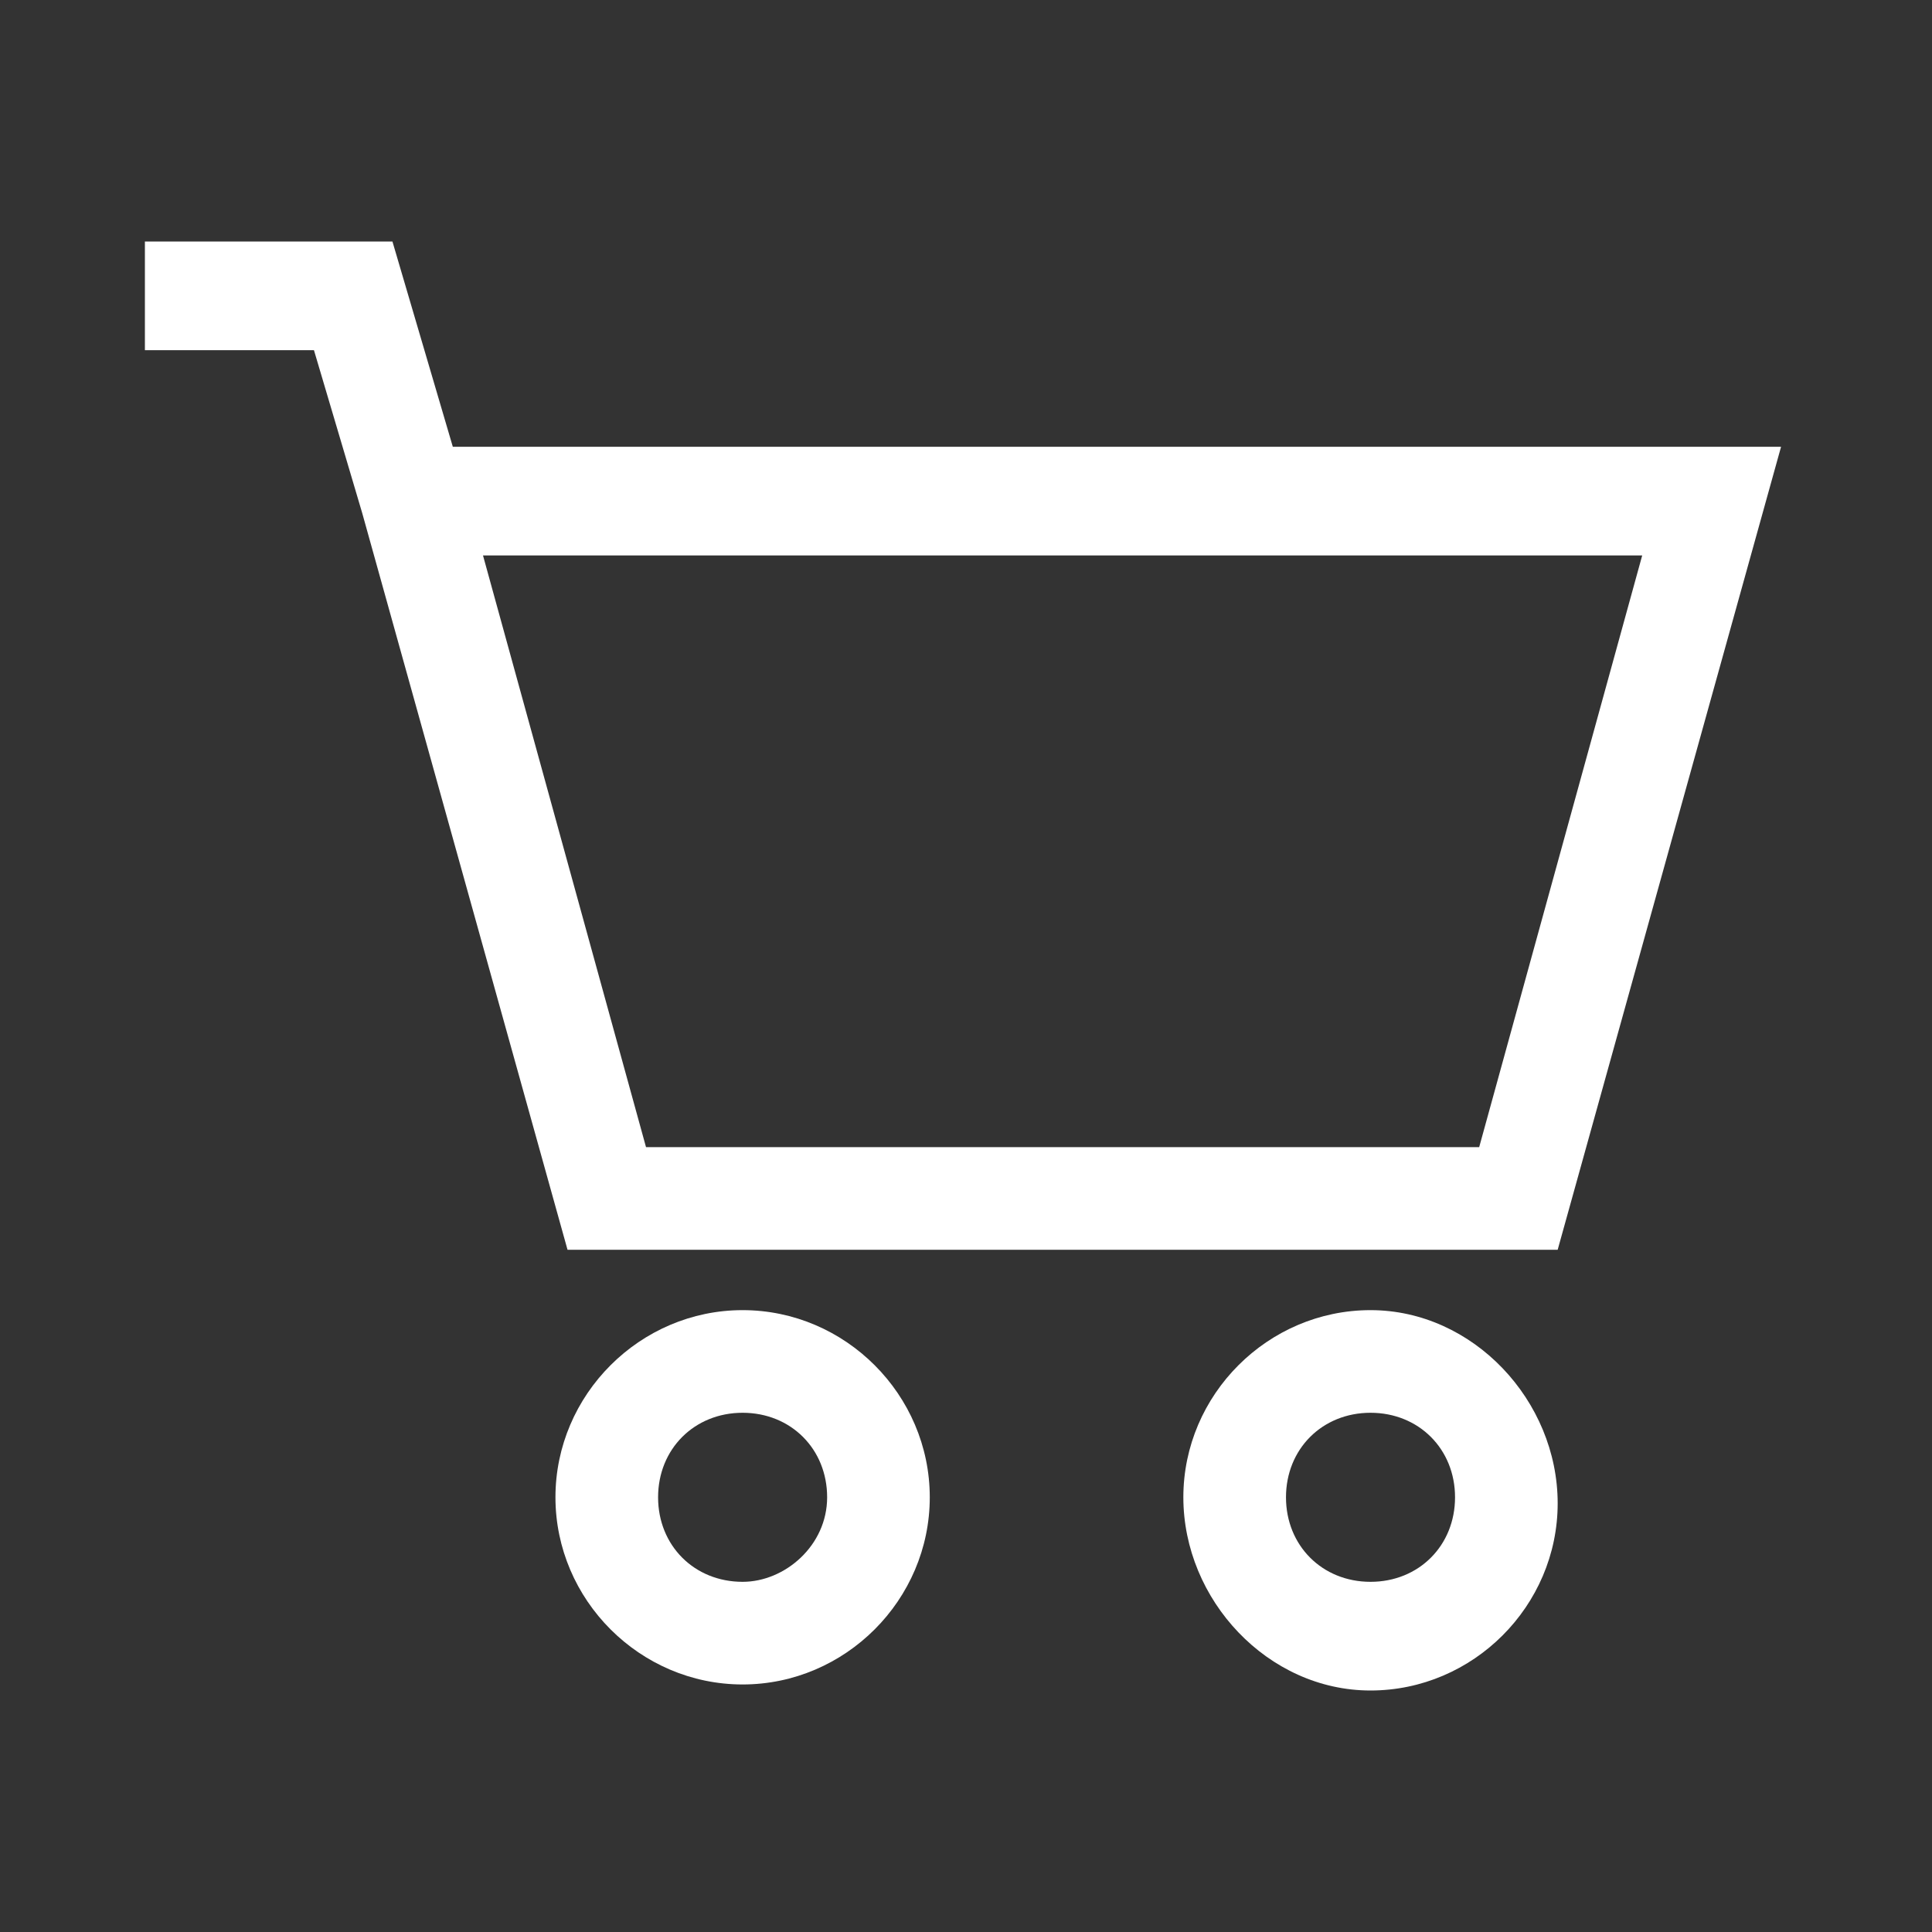 <?xml version="1.0" encoding="UTF-8"?>
<svg xmlns="http://www.w3.org/2000/svg" xmlns:xlink="http://www.w3.org/1999/xlink" version="1.1" id="Layer_1" x="0px" y="0px" viewBox="0 0 32 32" style="enable-background:new 0 0 32 32;" xml:space="preserve"><rect x="0" y="0" width="32" height="32" fill="#333333" stroke="none"/> <style type="text/css"> .st0{fill:#FFFFFF;} </style> <path class="st0" d="M22.7,21.7c-1.7,0-3.1,1.4-3.1,3.1S21,28,22.7,28s3.1-1.4,3.1-3.1S24.4,21.7,22.7,21.7z M22.7,26.2 c-0.8,0-1.4-0.6-1.4-1.4s0.6-1.4,1.4-1.4s1.4,0.6,1.4,1.4S23.5,26.2,22.7,26.2z"></path> <path class="st0" d="M12.3,21.7c-1.7,0-3.1,1.4-3.1,3.1s1.4,3.1,3.1,3.1s3.1-1.4,3.1-3.1S14,21.7,12.3,21.7z M12.3,26.2 c-0.8,0-1.4-0.6-1.4-1.4s0.6-1.4,1.4-1.4s1.4,0.6,1.4,1.4S13,26.2,12.3,26.2z"></path> <path class="st0" d="M7.5,7.4L6.5,4H2.4v1.8h2.8L6,8.5l3.4,12.2h16.4l3.7-13.3L7.5,7.4L7.5,7.4z M24.5,19H10.7L8,9.2h19.2L24.5,19z"></path> </svg>
